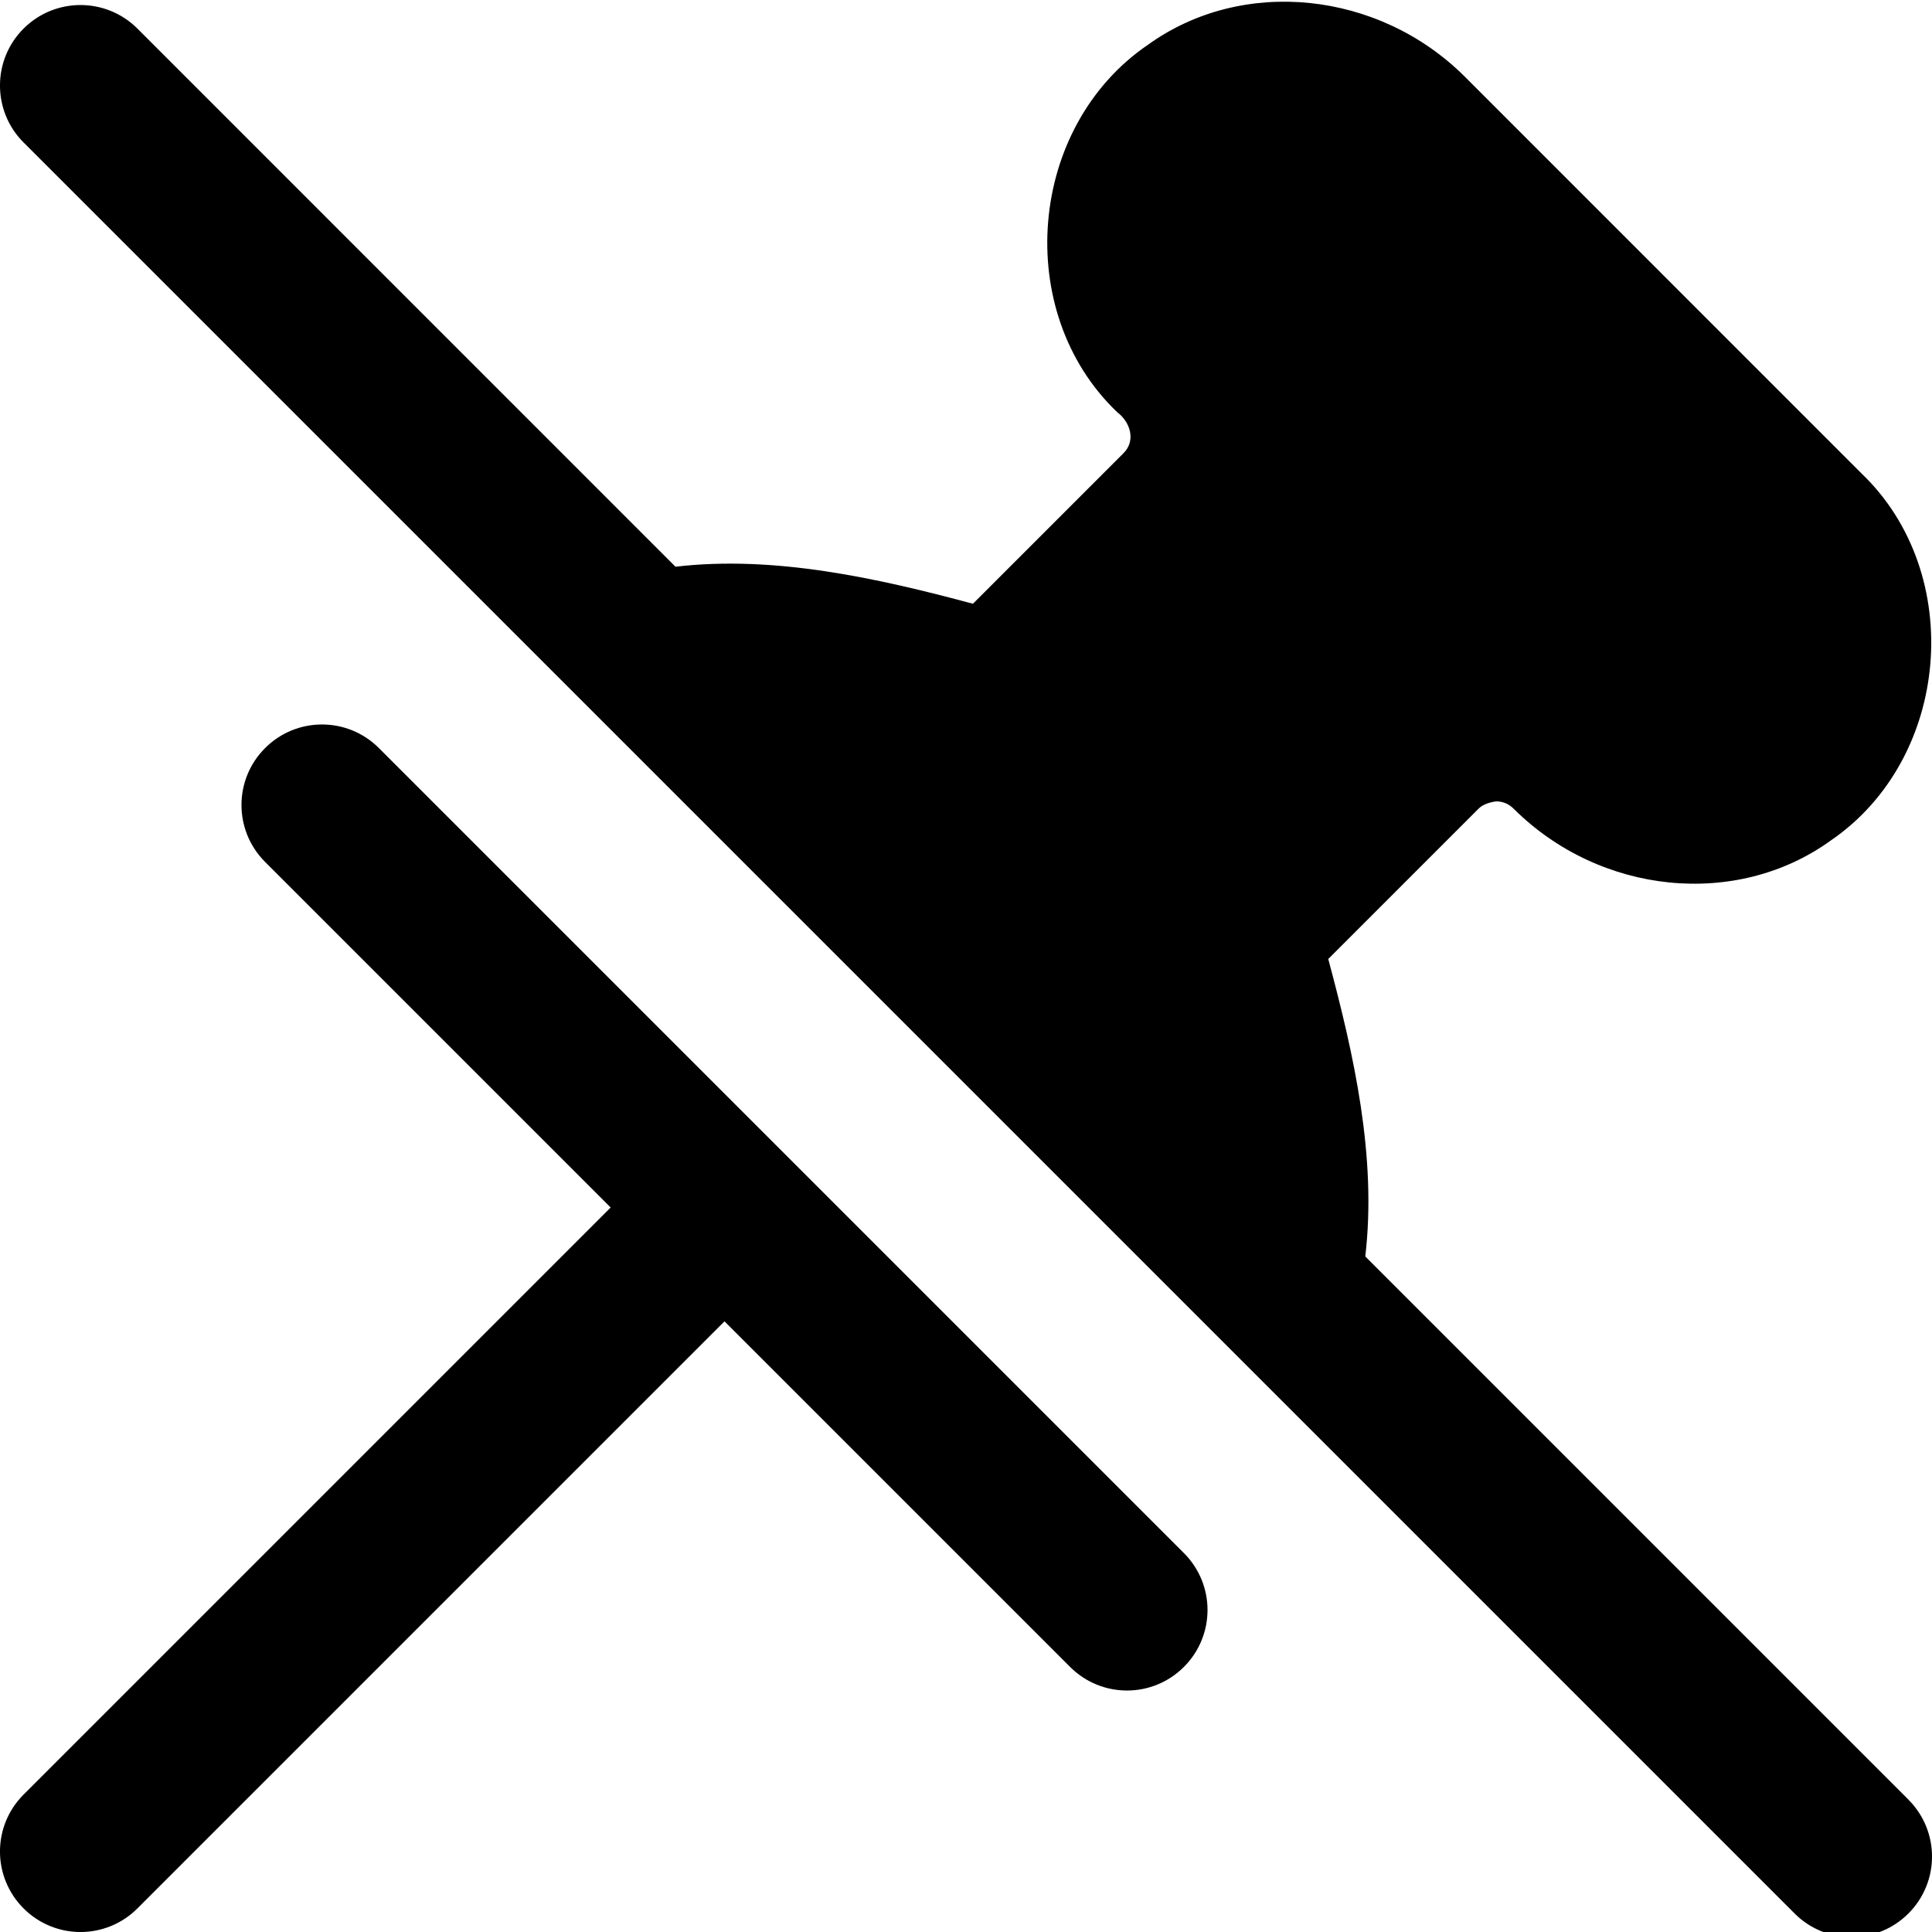 <?xml version="1.0" encoding="UTF-8"?>
<svg xmlns="http://www.w3.org/2000/svg" id="Layer_1" data-name="Layer 1" viewBox="0 0 24 24">
  <path d="M23.707,22.355l-6.747-6.747c.145-1.235-.141-2.507-.46-3.695l1.869-1.869c.079-.079,.225-.089,.217-.089,.058,0,.143,.016,.217,.091,1.074,1.07,2.768,1.241,3.938,.396,1.492-1.018,1.684-3.32,.38-4.564L18.197,.953c-1.073-1.07-2.768-1.241-3.938-.396-1.492,1.018-1.684,3.32-.38,4.564,.162,.121,.235,.355,.076,.51l-1.869,1.869c-1.188-.319-2.469-.604-3.695-.46L1.707,.355C1.316-.035,.684-.035,.293,.355S-.098,1.379,.293,1.77L22.293,23.77c.391,.391,1.023,.391,1.414,0s.391-1.023,0-1.414Zm-9-3.062c.391,.391,.391,1.023,0,1.414s-1.023,.391-1.414,0l-4.293-4.293L1.707,23.707c-.391,.391-1.023,.391-1.414,0s-.391-1.023,0-1.414l7.293-7.293L3.293,10.707c-.391-.391-.391-1.023,0-1.414s1.023-.391,1.414,0l10,10Z"/>
</svg>
